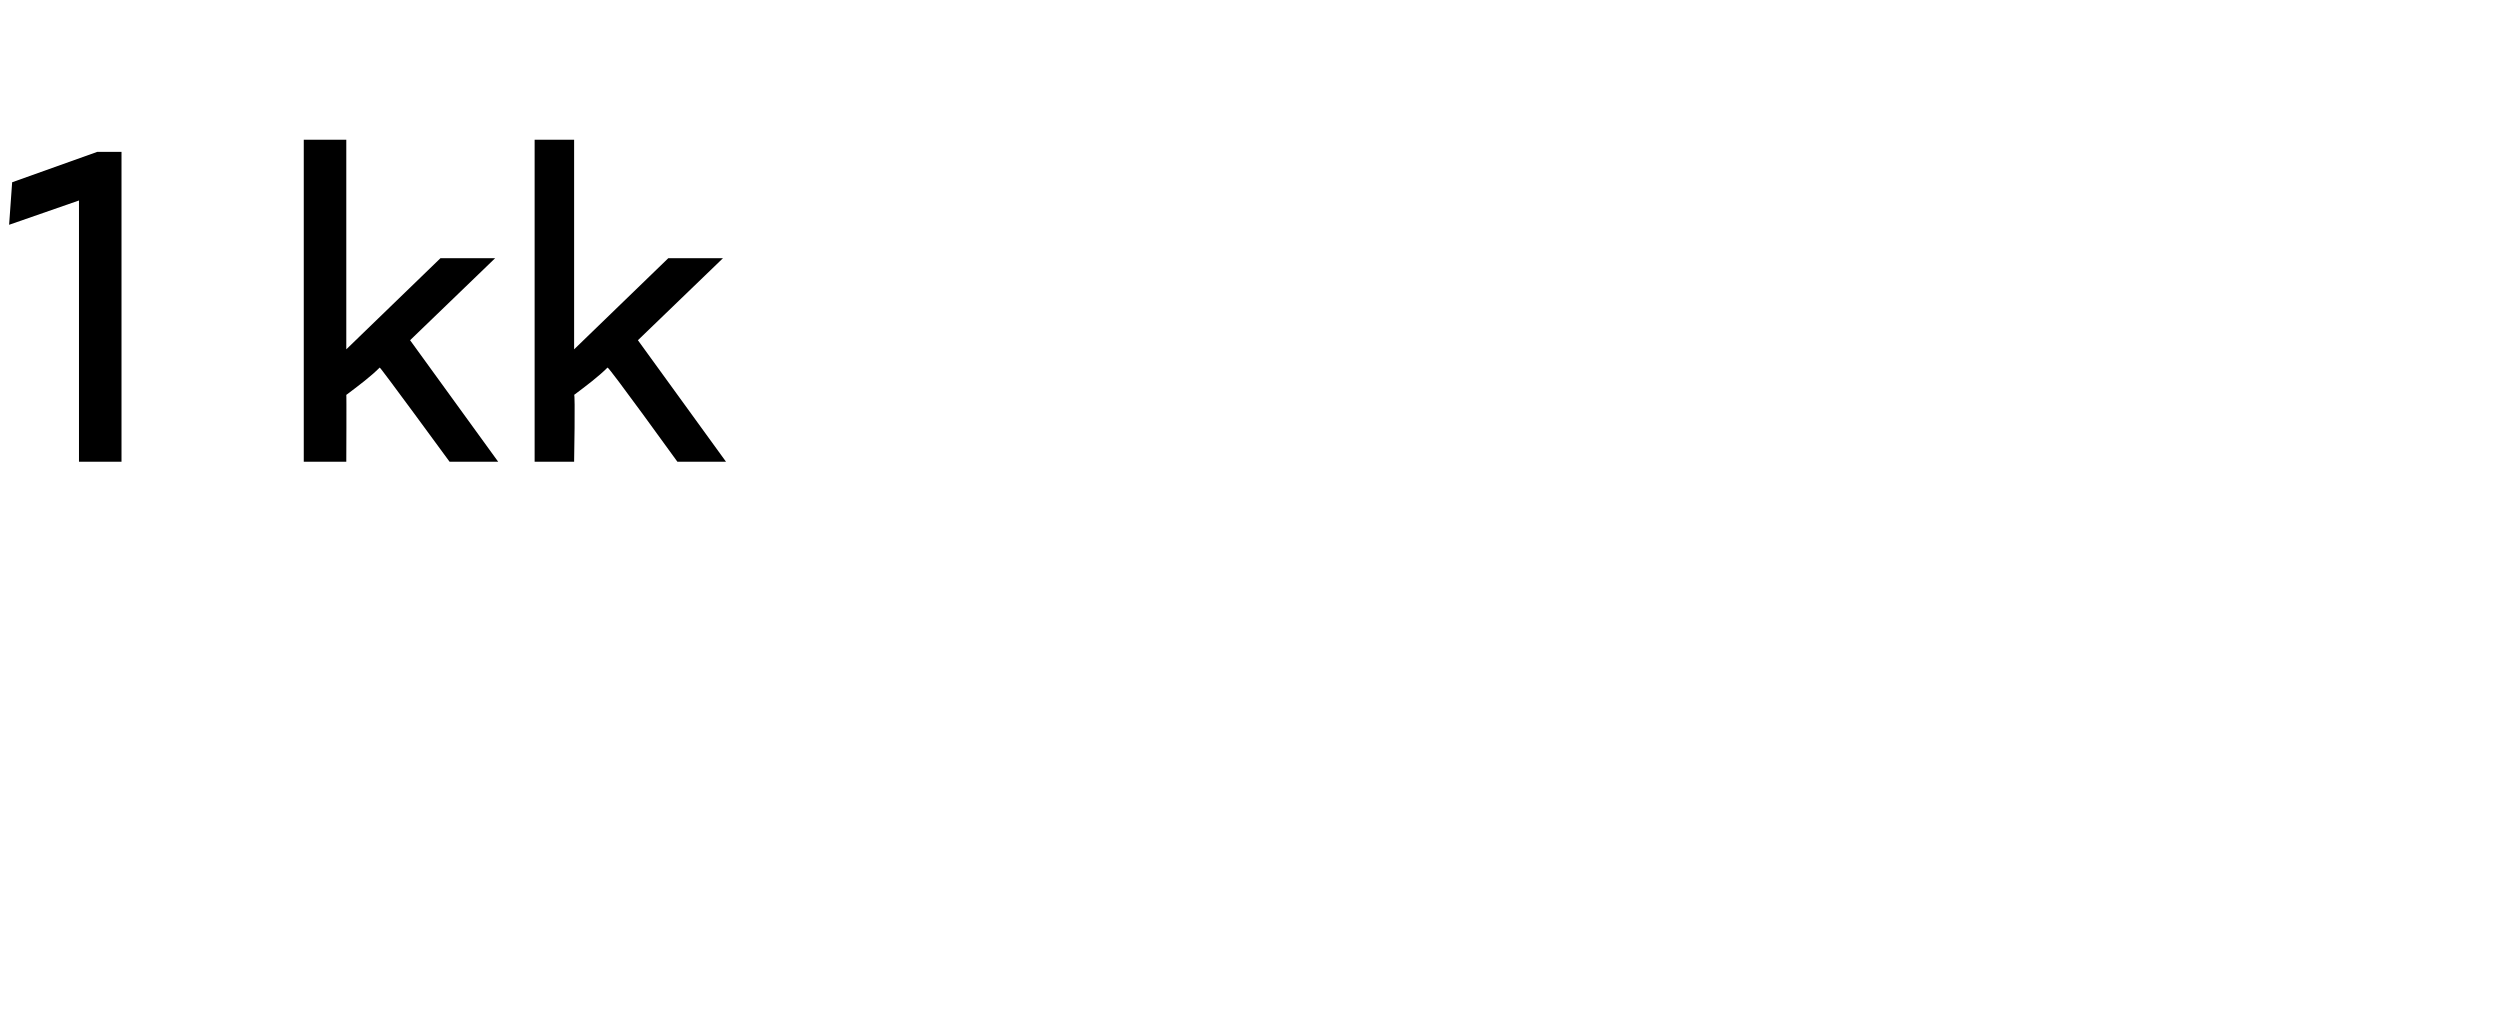 <?xml version="1.0" standalone="no"?>
<!DOCTYPE svg PUBLIC "-//W3C//DTD SVG 1.1//EN" "http://www.w3.org/Graphics/SVG/1.1/DTD/svg11.dtd">
<svg xmlns="http://www.w3.org/2000/svg" version="1.1" width="82.3px" height="33.8px" viewBox="0 -4 82.3 33.8" style="top:-4px">
  <desc>1 kk</desc>
  <defs/>
  <g id="Polygon170101">
    <path d="M 2.6 2.6 L 0.3 3.4 L 0.4 2 L 3.2 1 L 4 1 L 4 11.2 L 2.6 11.2 L 2.6 2.6 Z M 10 0.6 L 11.4 0.6 L 11.4 7.5 L 14.5 4.5 L 16.3 4.5 L 13.5 7.2 L 16.4 11.2 L 14.8 11.2 C 14.8 11.2 12.51 8.07 12.5 8.1 C 12.2 8.4 11.8 8.7 11.4 9 C 11.41 8.96 11.4 11.2 11.4 11.2 L 10 11.2 L 10 0.6 Z M 17.6 0.6 L 18.9 0.6 L 18.9 7.5 L 22 4.5 L 23.8 4.5 L 21 7.2 L 23.9 11.2 L 22.3 11.2 C 22.3 11.2 20.04 8.07 20 8.1 C 19.7 8.4 19.3 8.7 18.9 9 C 18.94 8.96 18.9 11.2 18.9 11.2 L 17.6 11.2 L 17.6 0.6 Z " stroke="none" fill="#000"/>
  </g>
</svg>